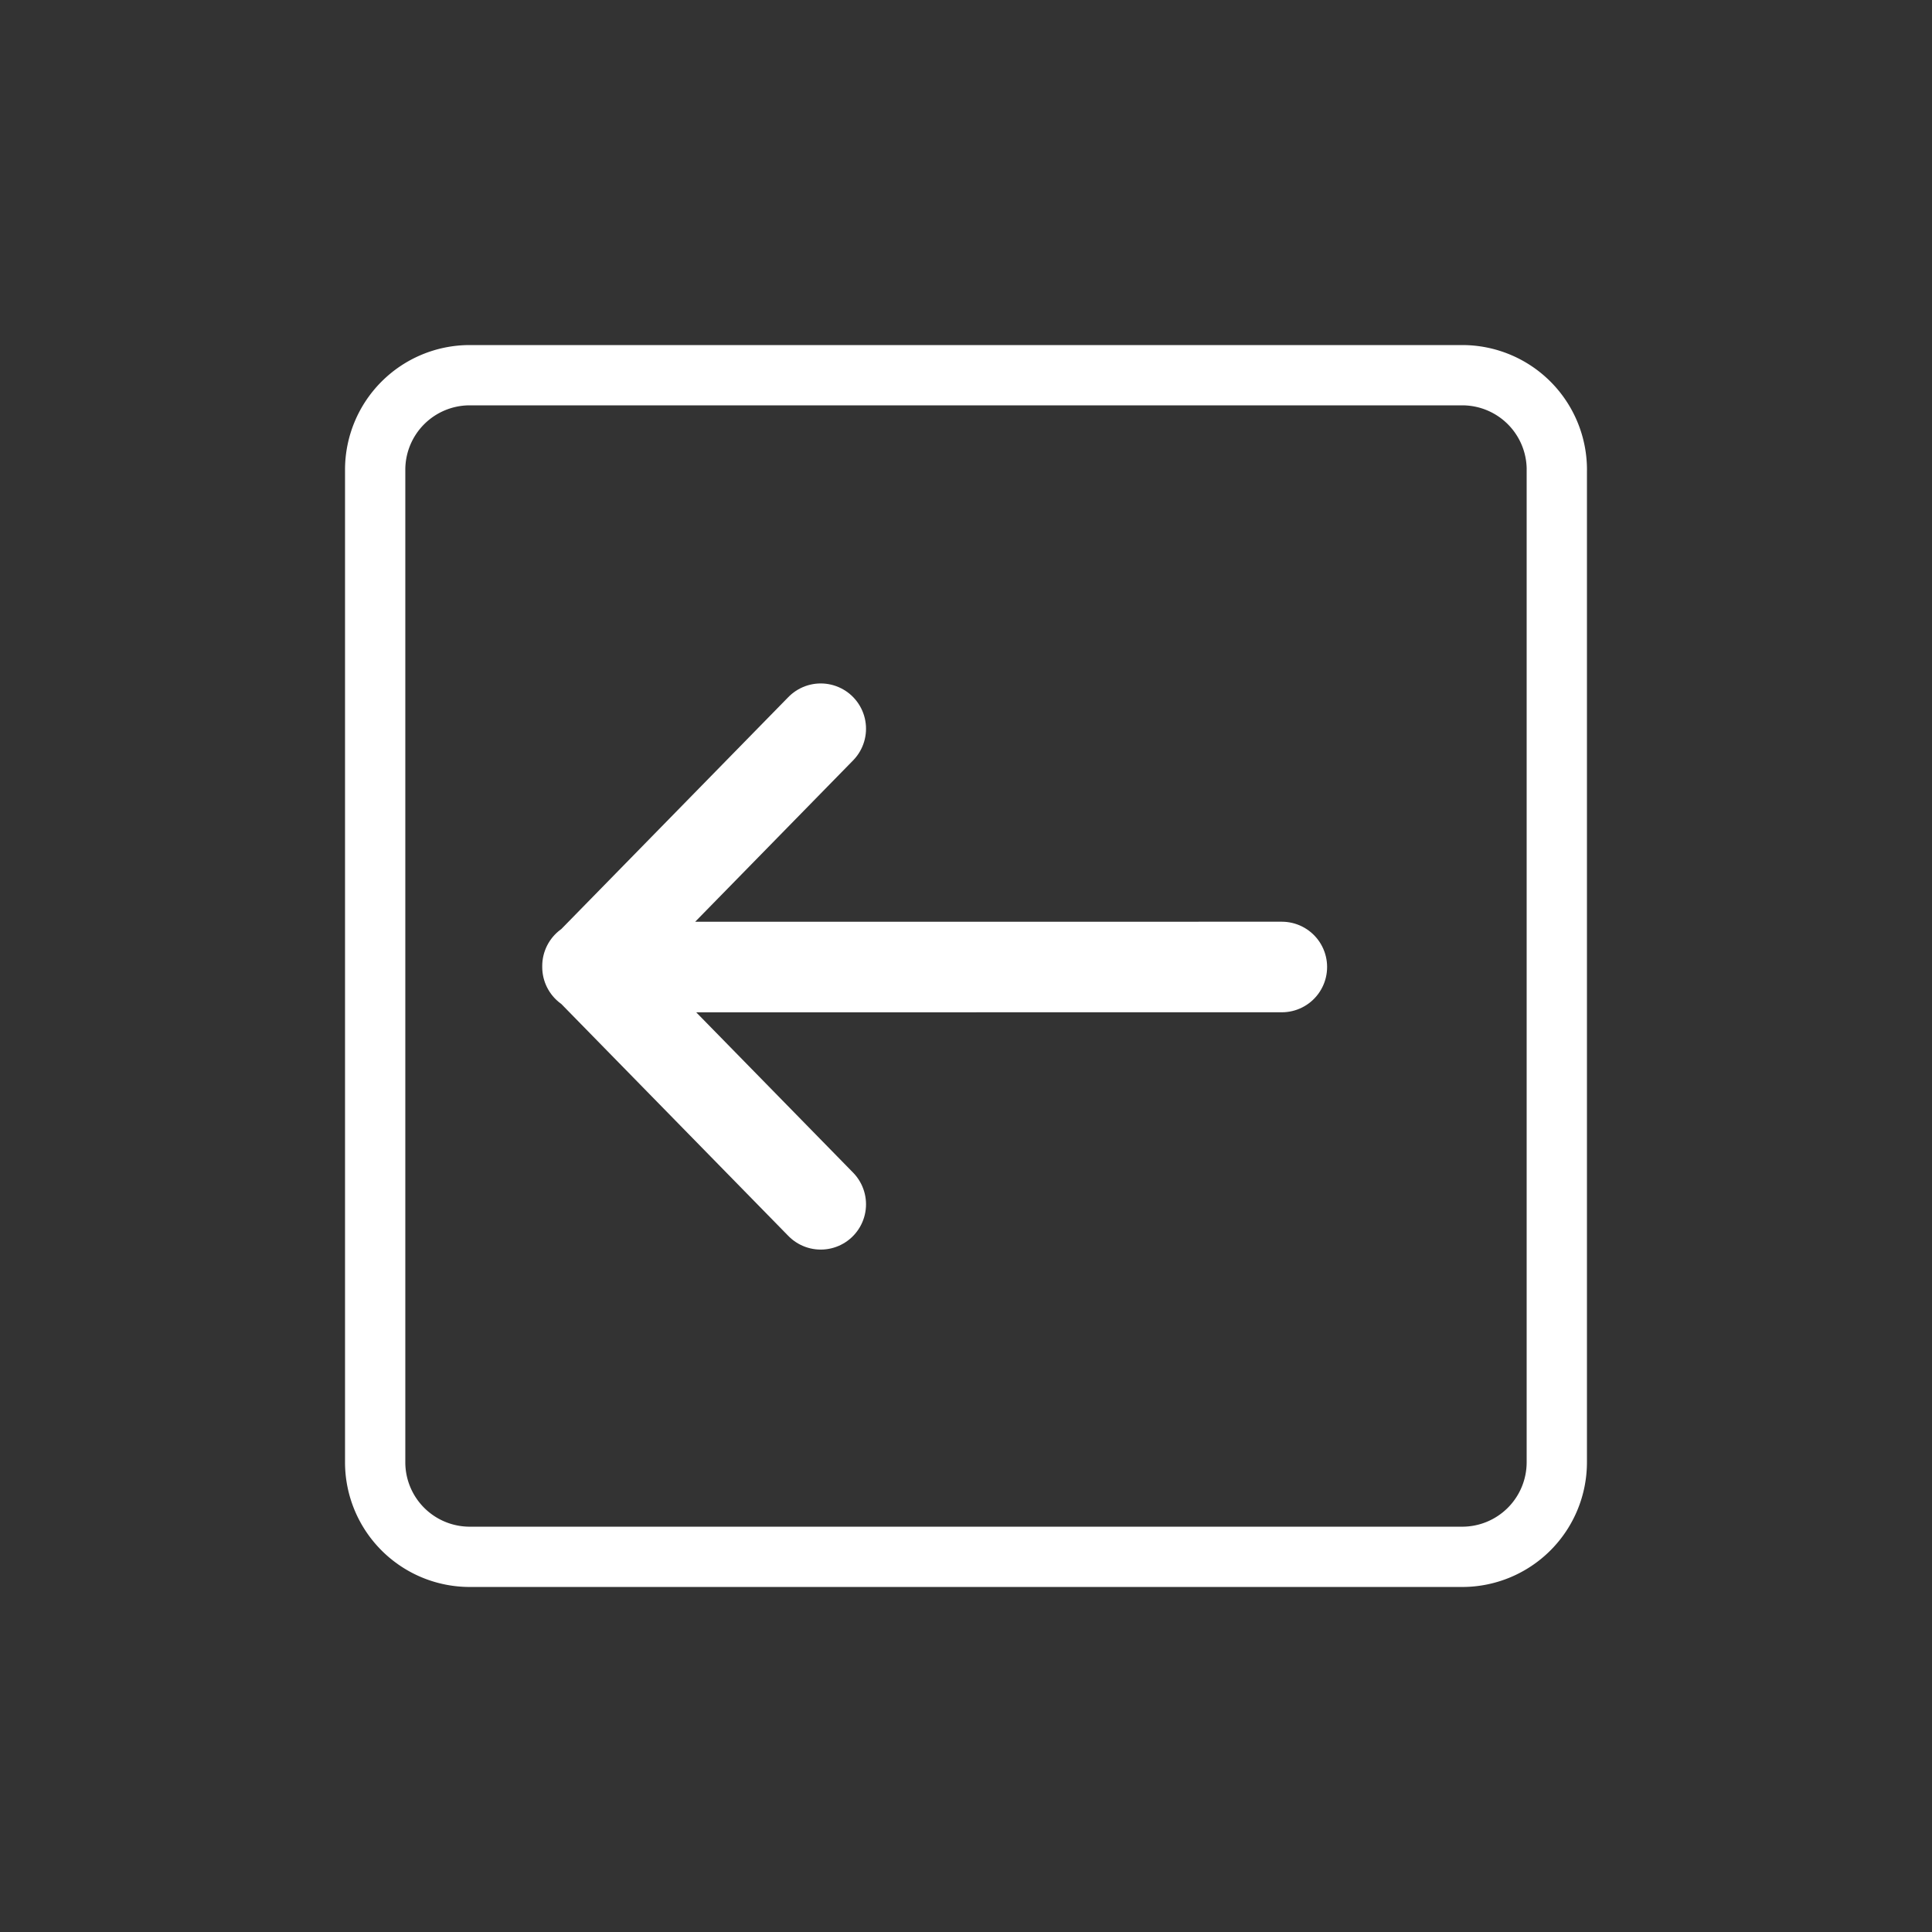 <svg preserveAspectRatio="xMinYMid" viewBox="0 0 64 64" xmlns="http://www.w3.org/2000/svg" fill-rule="evenodd" clip-rule="evenodd" stroke-linecap="round" stroke-linejoin="round" stroke-miterlimit="1.414"><rect x="0" y="0" width="64" height="64" fill="#333333" stroke="none"/><path d="M42.462 32.033l-23 .001m0 0l7.726-7.894M19.462 32l7.726 7.894" fill="none" stroke="#fff" stroke-width="3"/><path d="M51.572 15.56a3.133 3.133 0 00-3.131-3.131H15.56a3.133 3.133 0 00-3.132 3.131v32.88a3.133 3.133 0 003.131 3.132h32.88a3.133 3.133 0 003.132-3.131V15.56z" fill="none" stroke="#fff" stroke-width="1.997" stroke-miterlimit="1.5"/></svg>